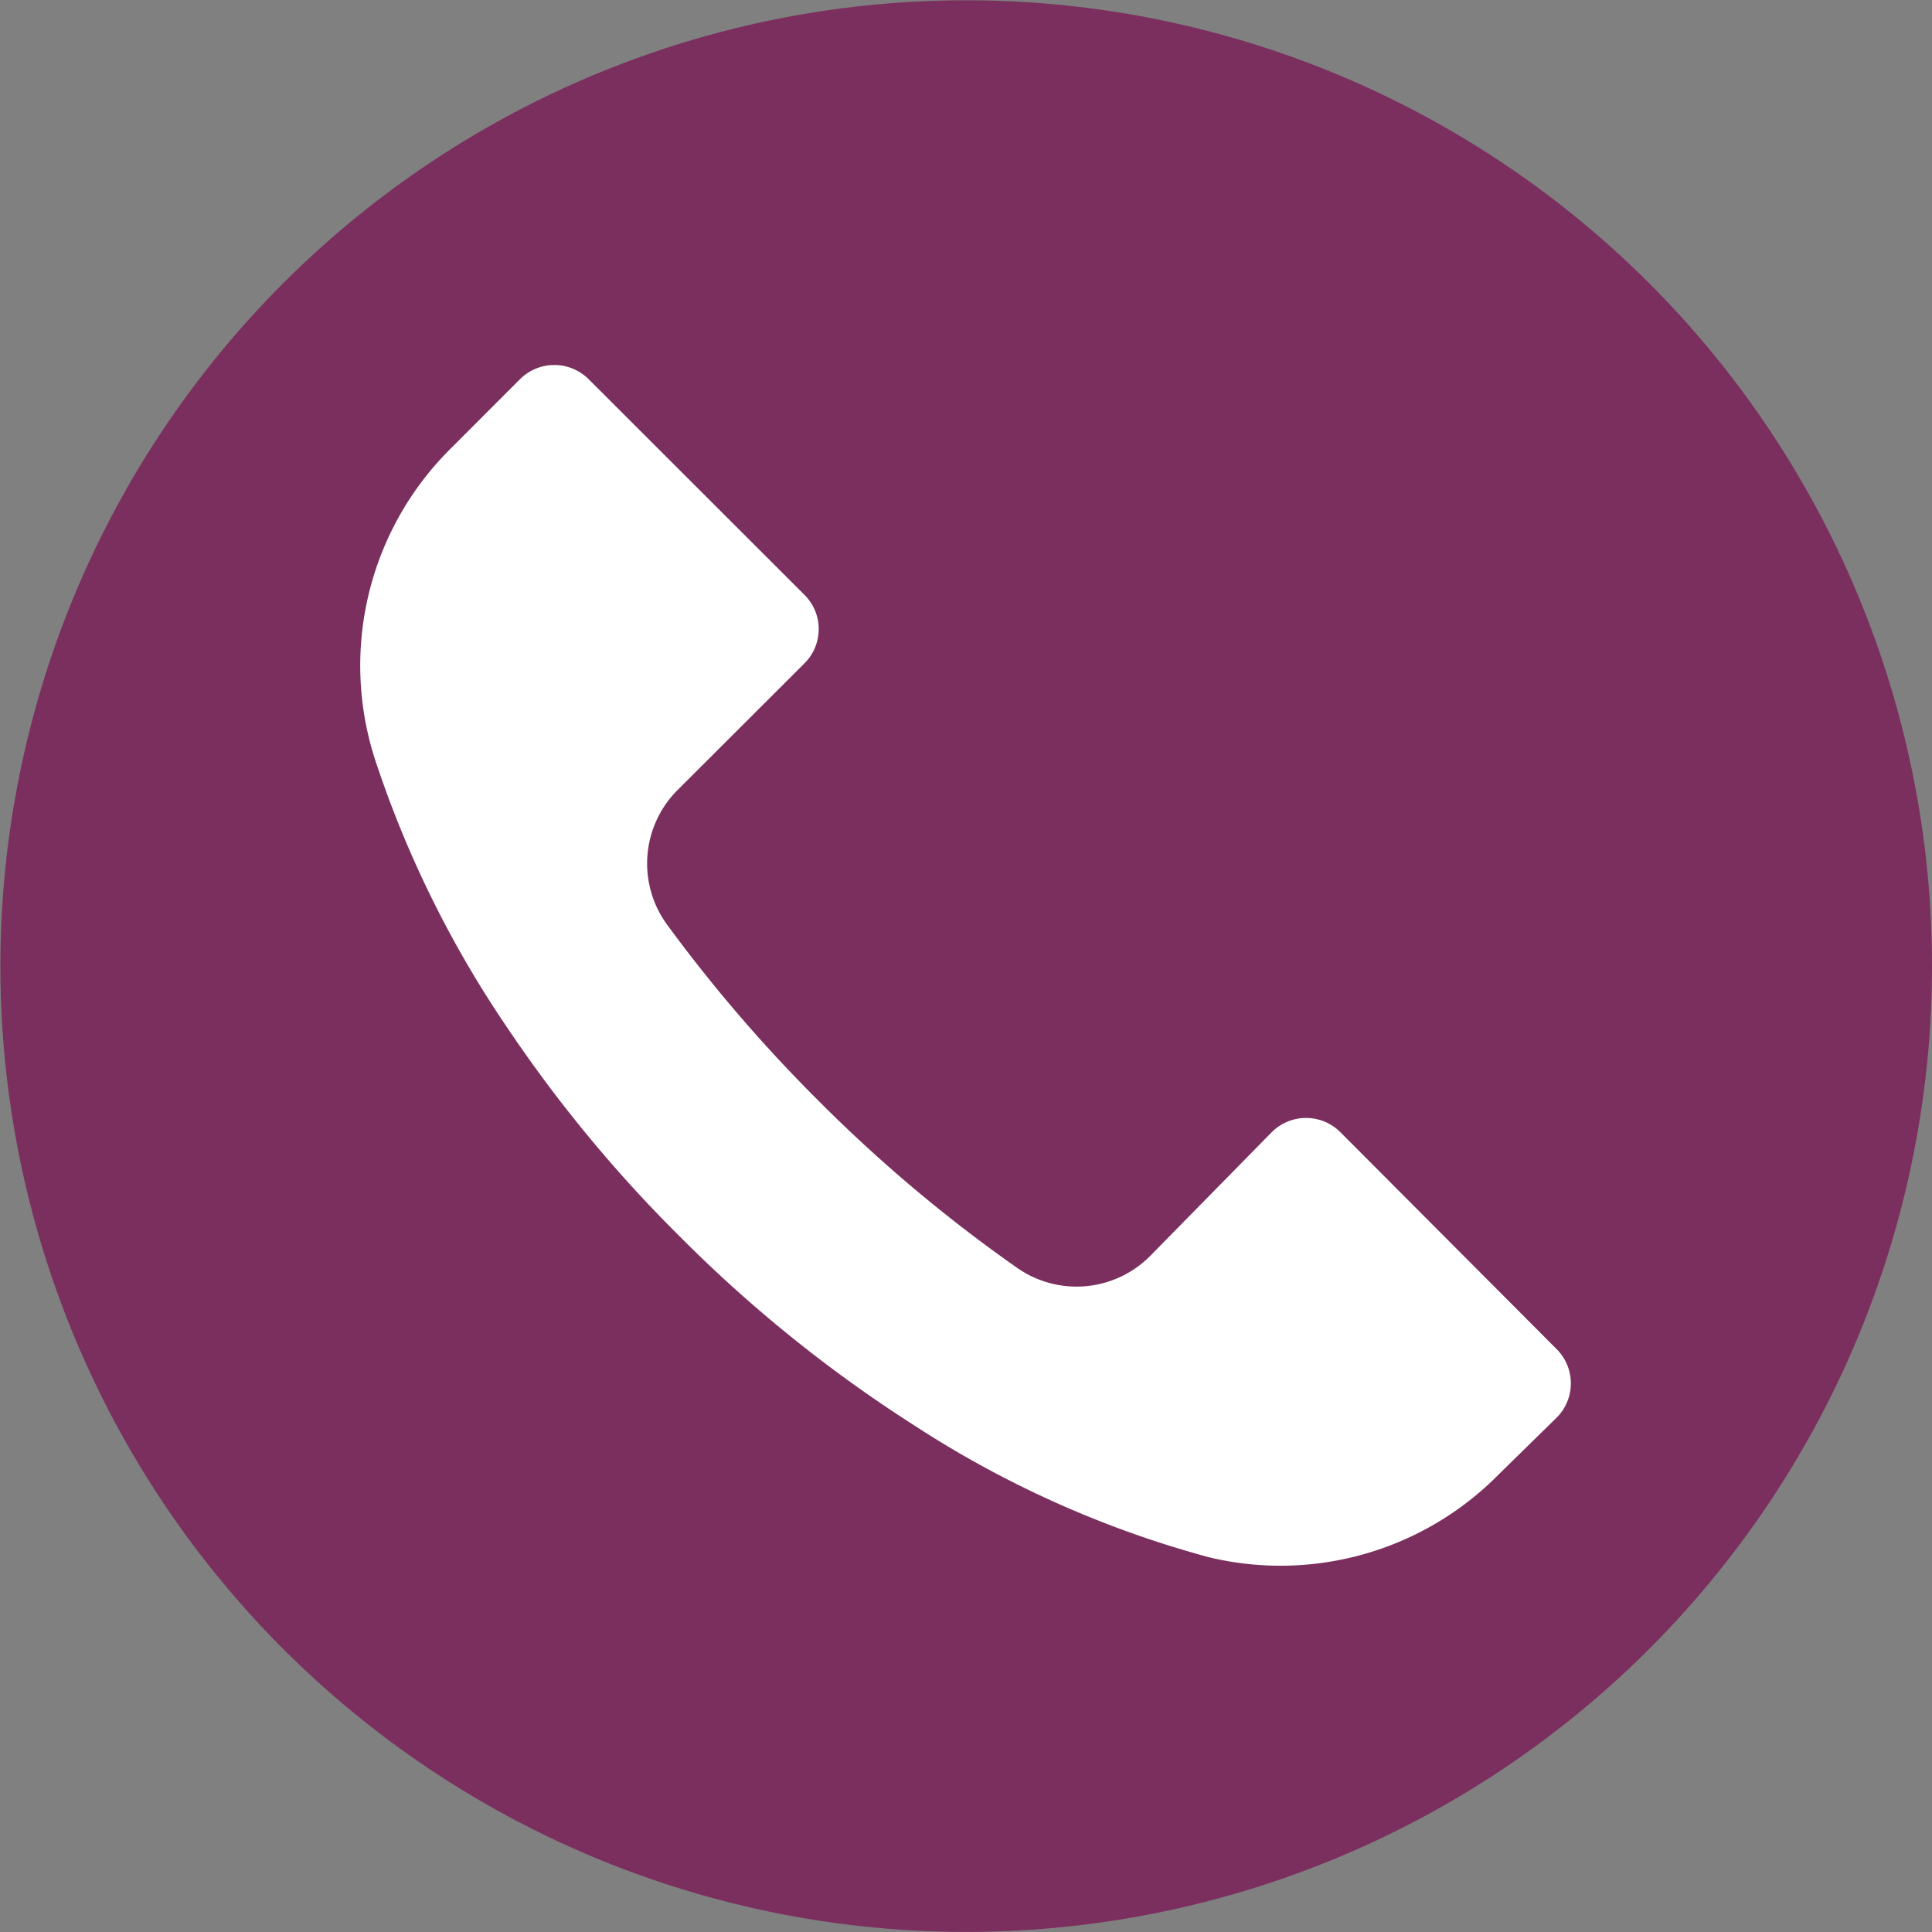 <svg xmlns="http://www.w3.org/2000/svg" viewBox="0 0 202.4 202.4"><rect x="0" y="0" width="202.4" height="202.4" fill="#808080" stroke="none"/><defs><style>.cls-1{fill:#fff;}.cls-2{fill:#7b2f5f;}</style></defs><g id="Layer_2" data-name="Layer 2"><g id="Layer_1-2" data-name="Layer 1"><circle class="cls-1" cx="101.16" cy="101.14" r="90.88"/><path class="cls-2" d="M172.75,29.65a101.18,101.18,0,1,0,29.65,71.56A101.17,101.17,0,0,0,172.75,29.65ZM163.1,148.49h0l-6.12,6a32.1,32.1,0,0,1-30.29,8.66,108.21,108.21,0,0,1-31-13.88,143.67,143.67,0,0,1-24.43-19.69A143.57,143.57,0,0,1,53,107.45,112.24,112.24,0,0,1,39.32,79.66a32,32,0,0,1,8-32.77l7.15-7.16a5.09,5.09,0,0,1,7.2,0h0L84.27,62.31a5.06,5.06,0,0,1,0,7.19h0L71,82.75a10.87,10.87,0,0,0-1.15,14.07,156.75,156.75,0,0,0,15.86,18.46,154.87,154.87,0,0,0,20.87,17.56,10.86,10.86,0,0,0,13.88-1.23l12.77-13a5.08,5.08,0,0,1,7.19,0h0L163,141.26A5.07,5.07,0,0,1,163.1,148.49Z"/></g></g></svg>